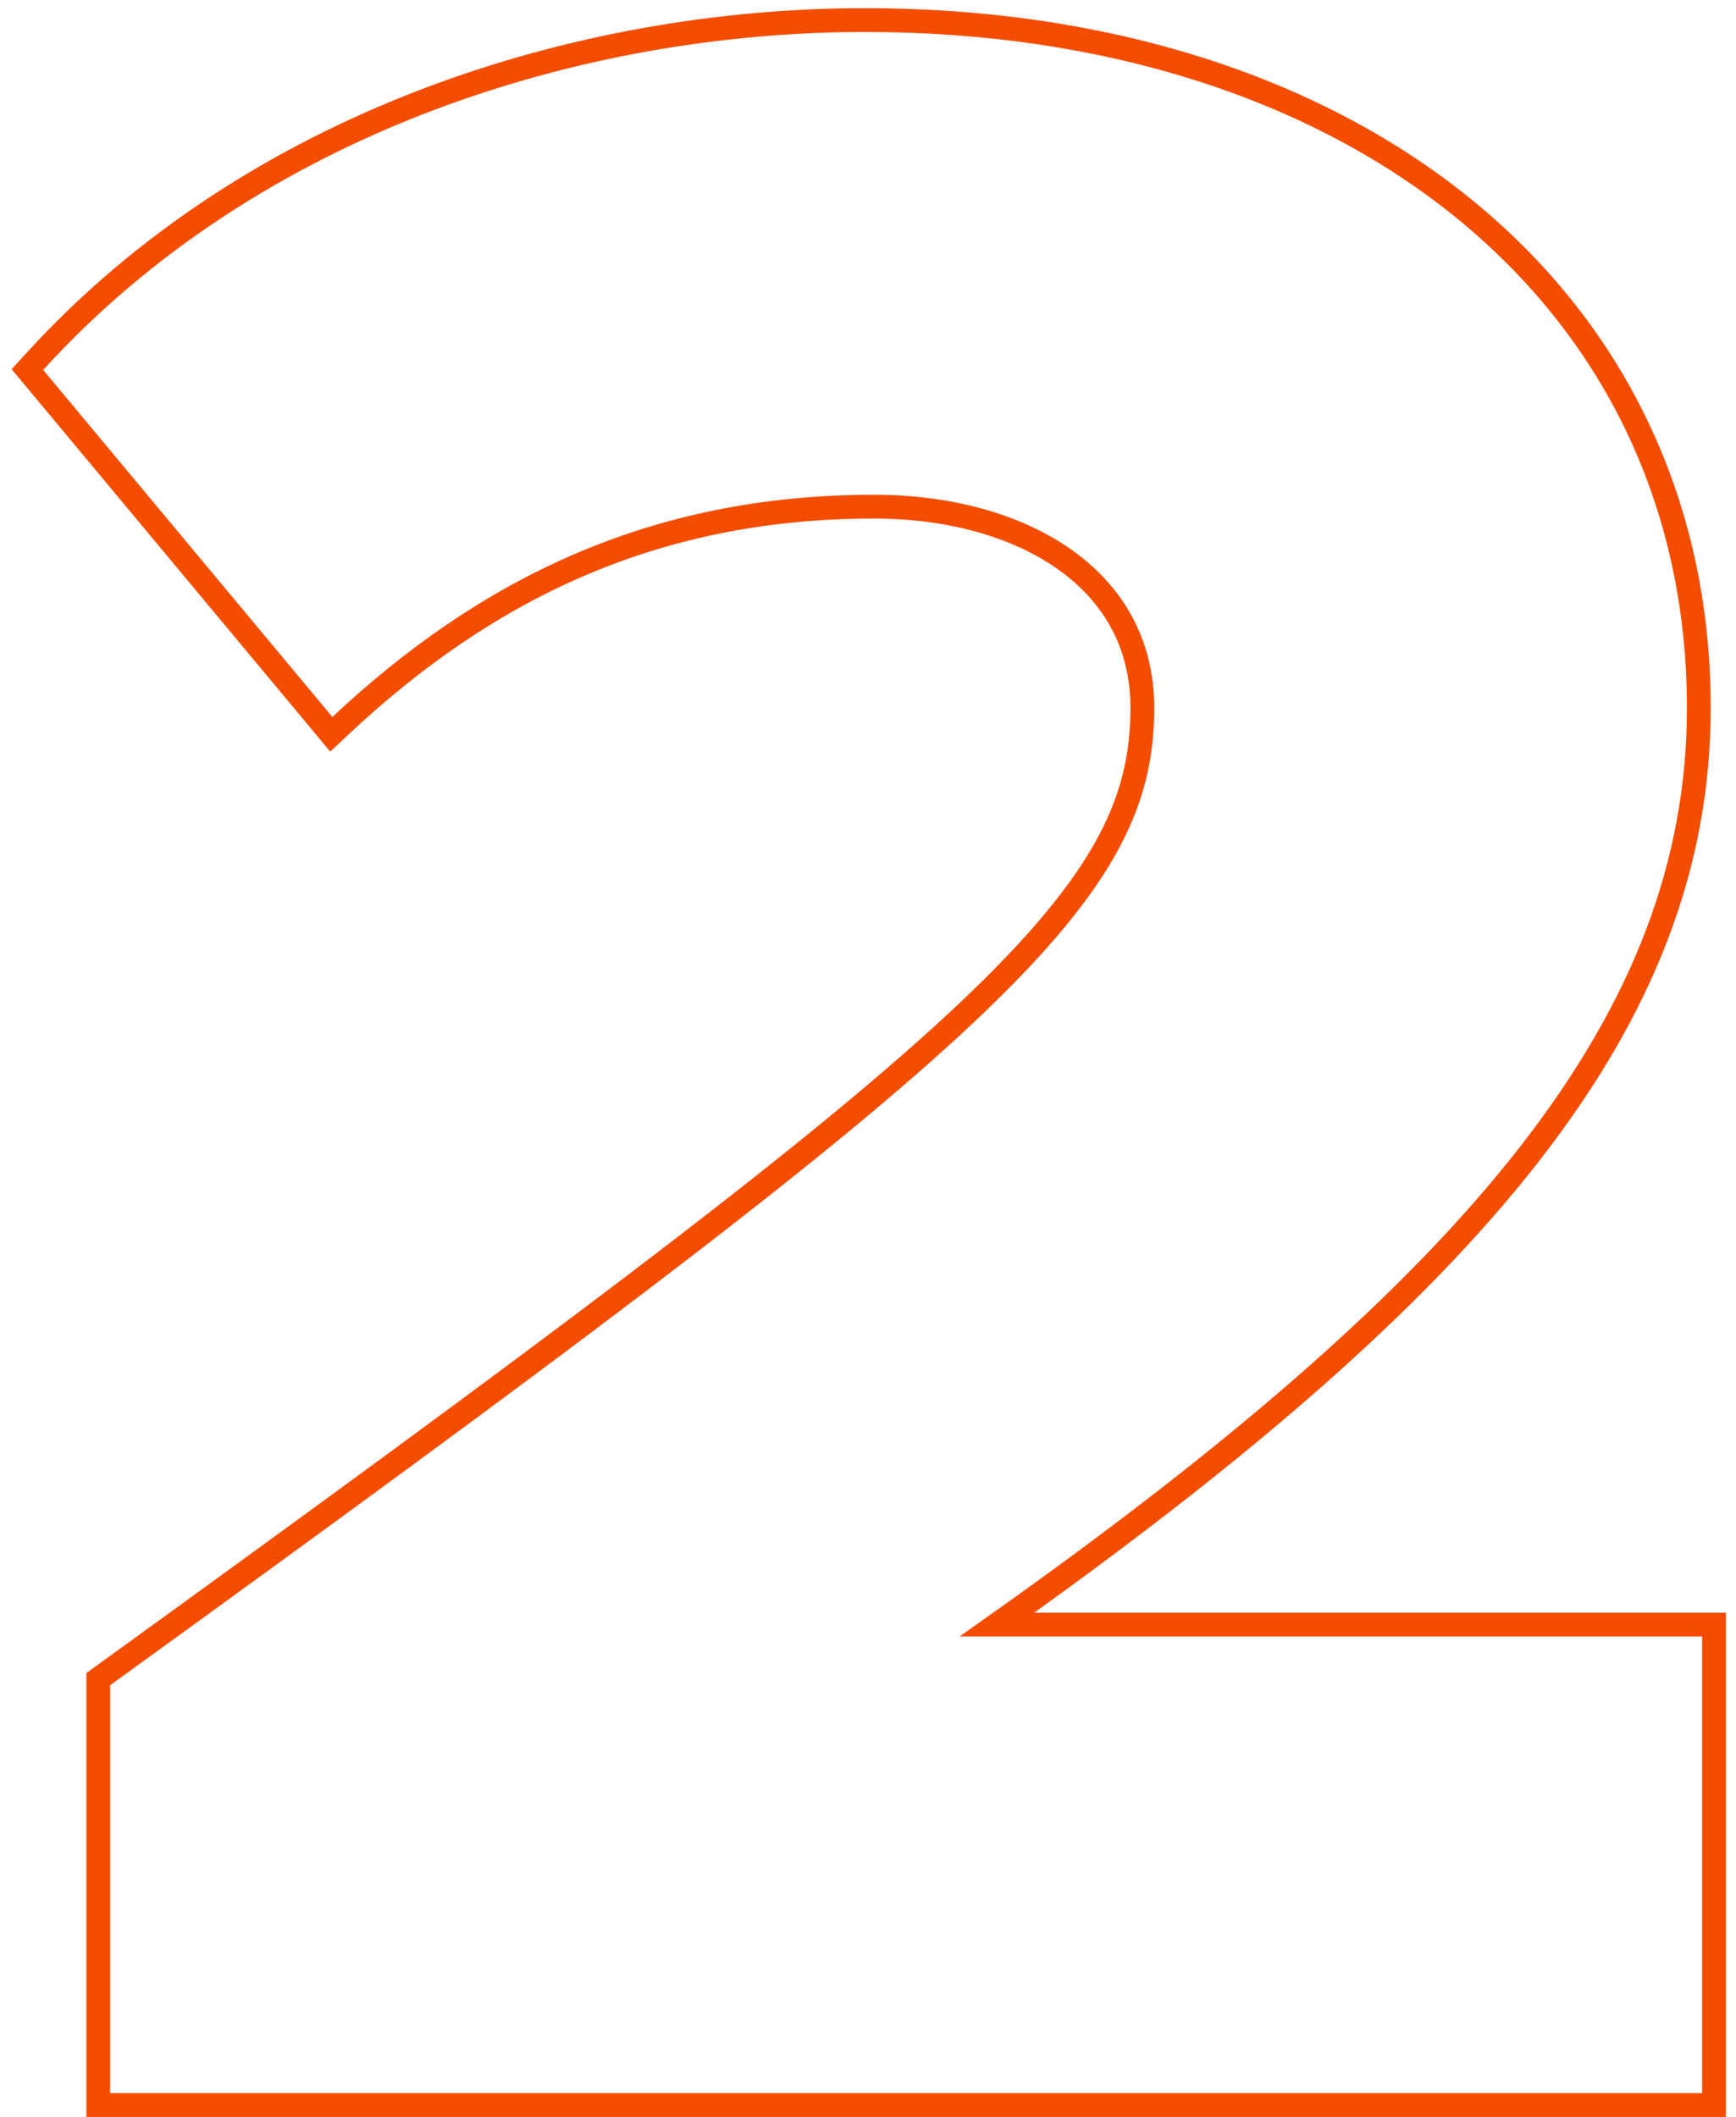 <?xml version="1.0" encoding="UTF-8"?> <svg xmlns="http://www.w3.org/2000/svg" width="73" height="89" viewBox="0 0 73 89" fill="none"> <path d="M71.576 88.5H72.076V88V68.8V68.3H71.576H41.924C62.262 53.902 71.436 42.822 71.436 29.76C71.436 21.03 67.75 13.785 61.507 8.731C55.272 3.685 46.514 0.844 36.376 0.844C24.37 0.844 10.652 5.102 1.446 15.215L1.153 15.537L1.432 15.872L13.592 30.464L13.931 30.871L14.318 30.509C20.386 24.82 27.436 21.3 36.76 21.3C39.822 21.3 42.659 22.051 44.714 23.482C46.754 24.902 48.036 26.996 48.036 29.76C48.036 31.791 47.624 33.657 46.443 35.735C45.254 37.828 43.277 40.151 40.117 43.073C33.792 48.92 22.844 57.06 4.339 70.443L4.132 70.593V70.848V88V88.5H4.632H71.576Z" stroke="#F44D00"></path> </svg> 